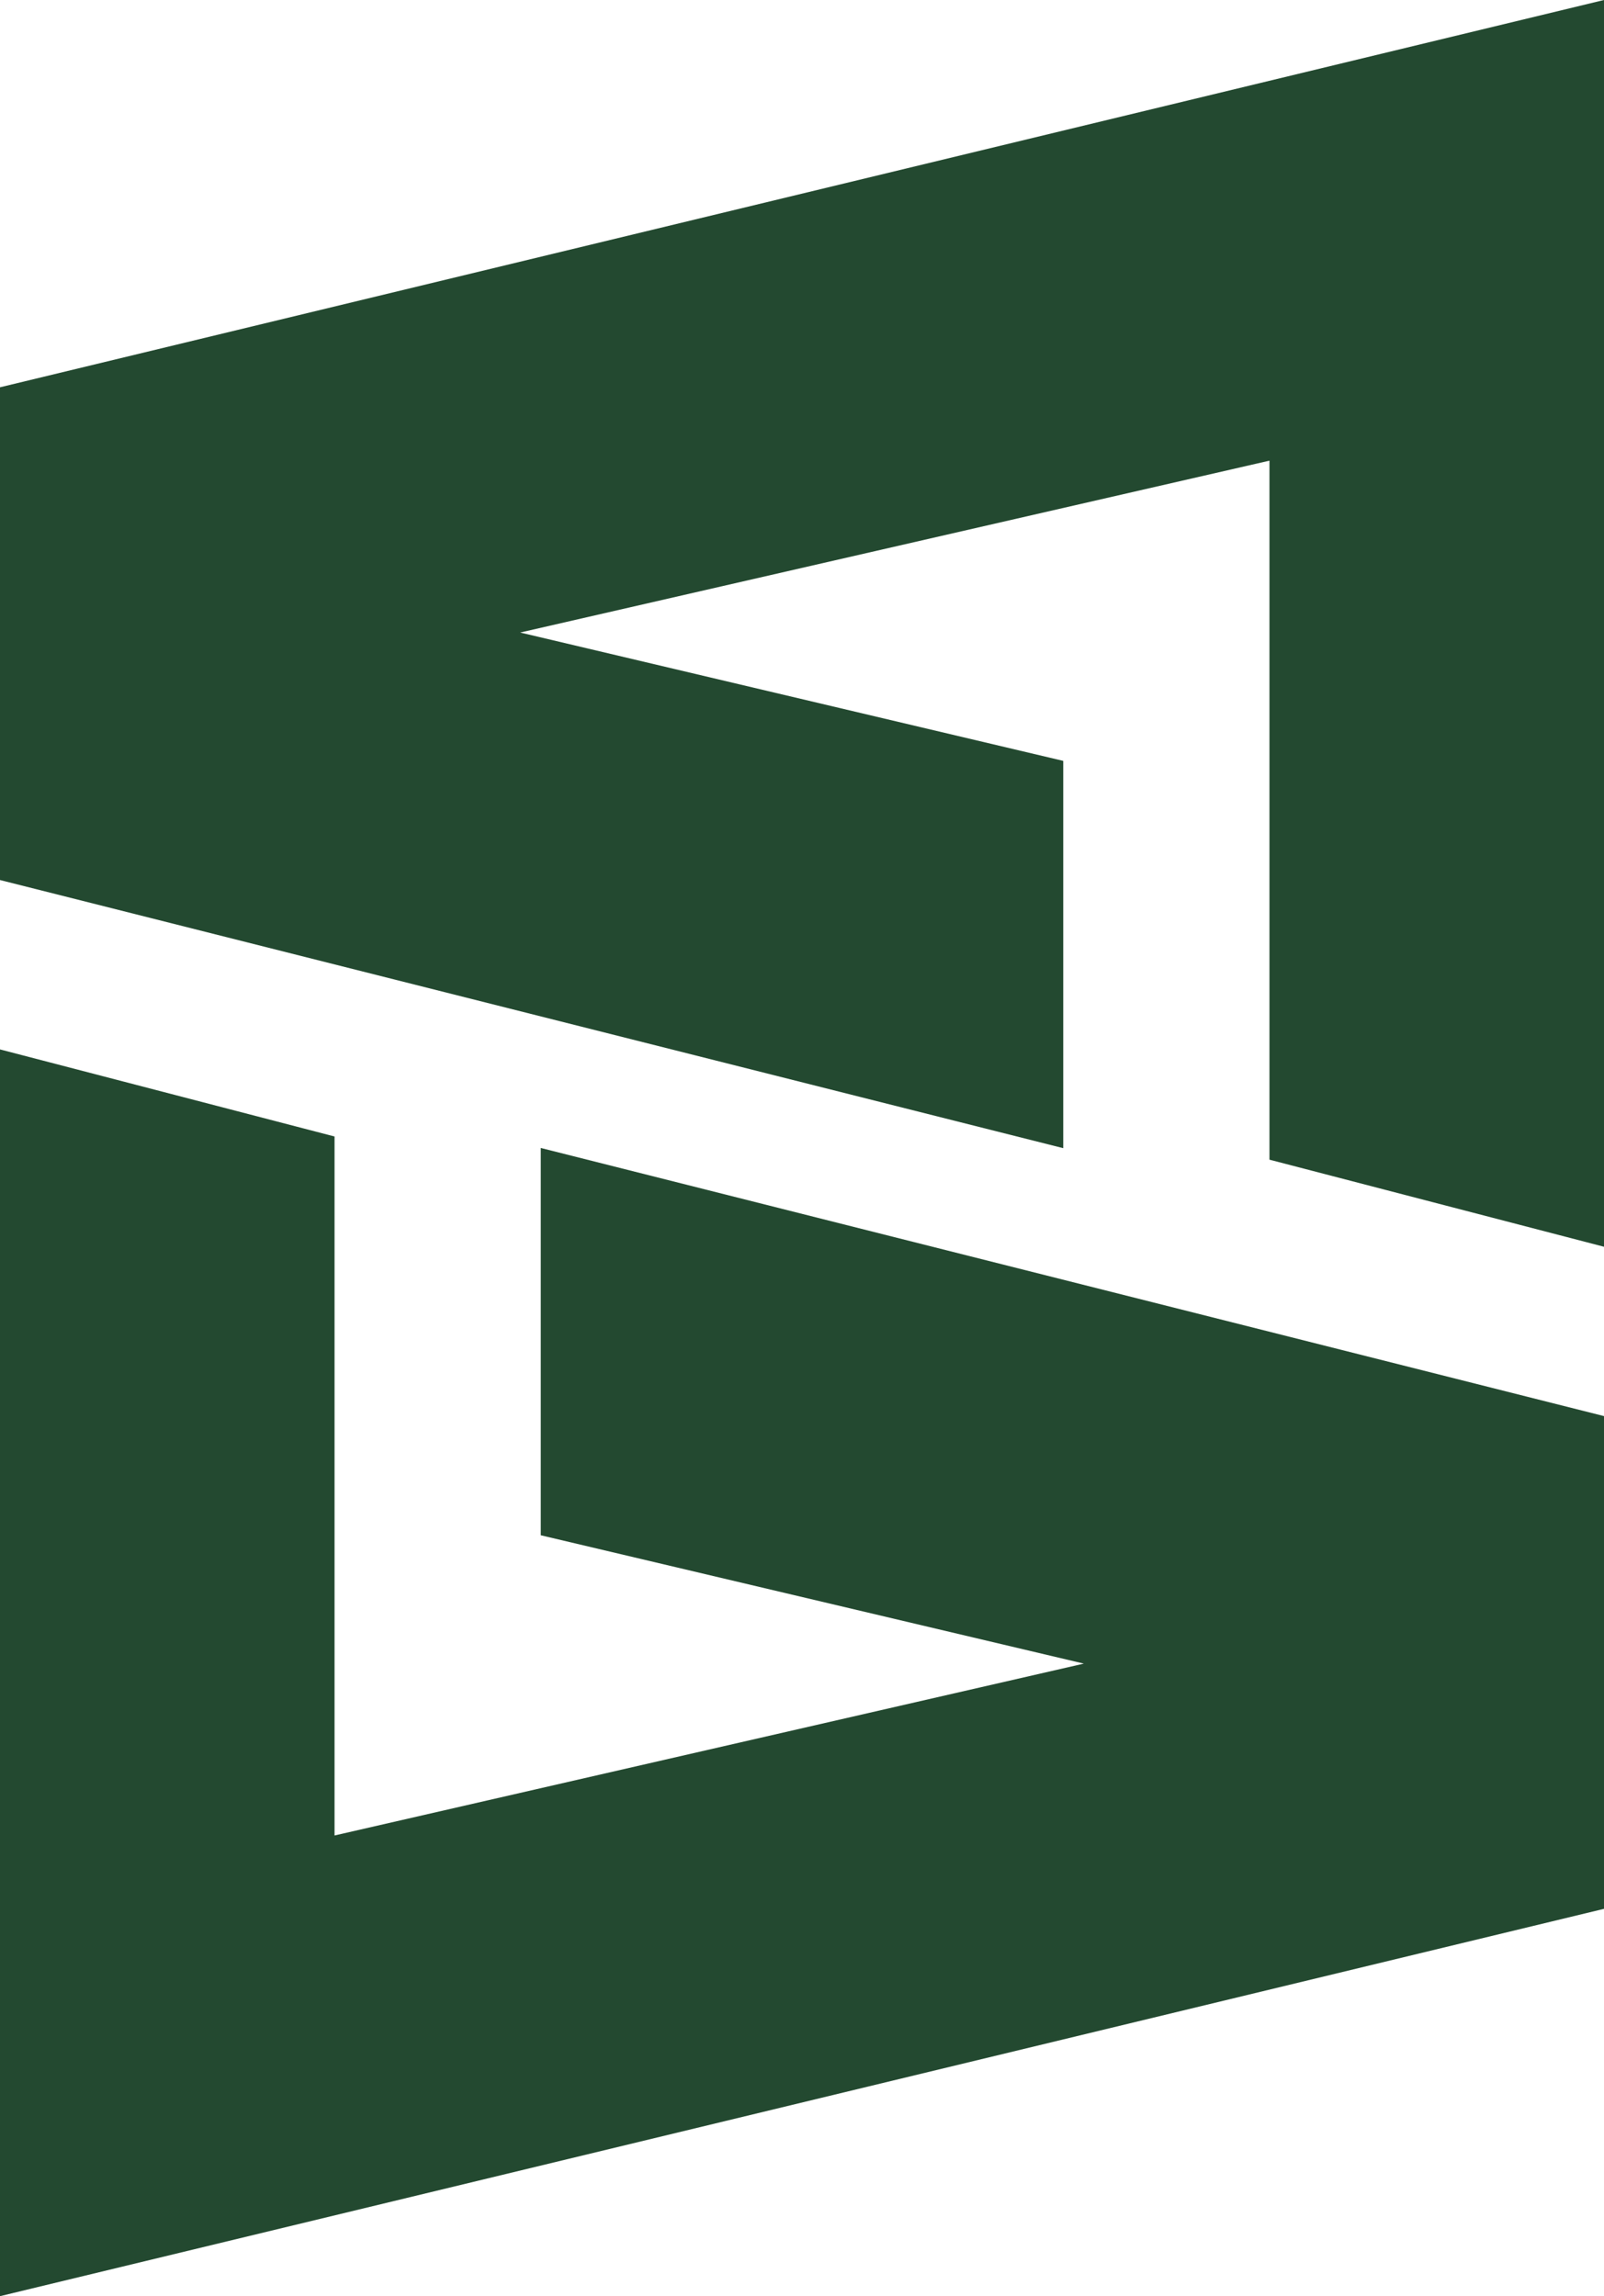 <svg xmlns="http://www.w3.org/2000/svg" id="uuid-10cca732-ecc2-4574-8aaf-0e8964591df4" data-name="Layer 1" viewBox="0 0 399.97 572.48"><defs><style>      .uuid-2f49790f-ad53-4e3e-a355-a3d873699c5b {        fill: #234930;      }    </style></defs><path class="uuid-2f49790f-ad53-4e3e-a355-a3d873699c5b" d="M0,572.48v-310.84l83.42,21.71v174.27l186.84-42.85-135.42-32v-96.56l265.13,66.85v122.85L0,572.48Z"></path><path class="uuid-2f49790f-ad53-4e3e-a355-a3d873699c5b" d="M399.97,0v310.84l-83.42-21.71V114.85l-186.84,42.85,135.42,32v96.56L0,219.41v-122.85L399.97,0Z"></path></svg>